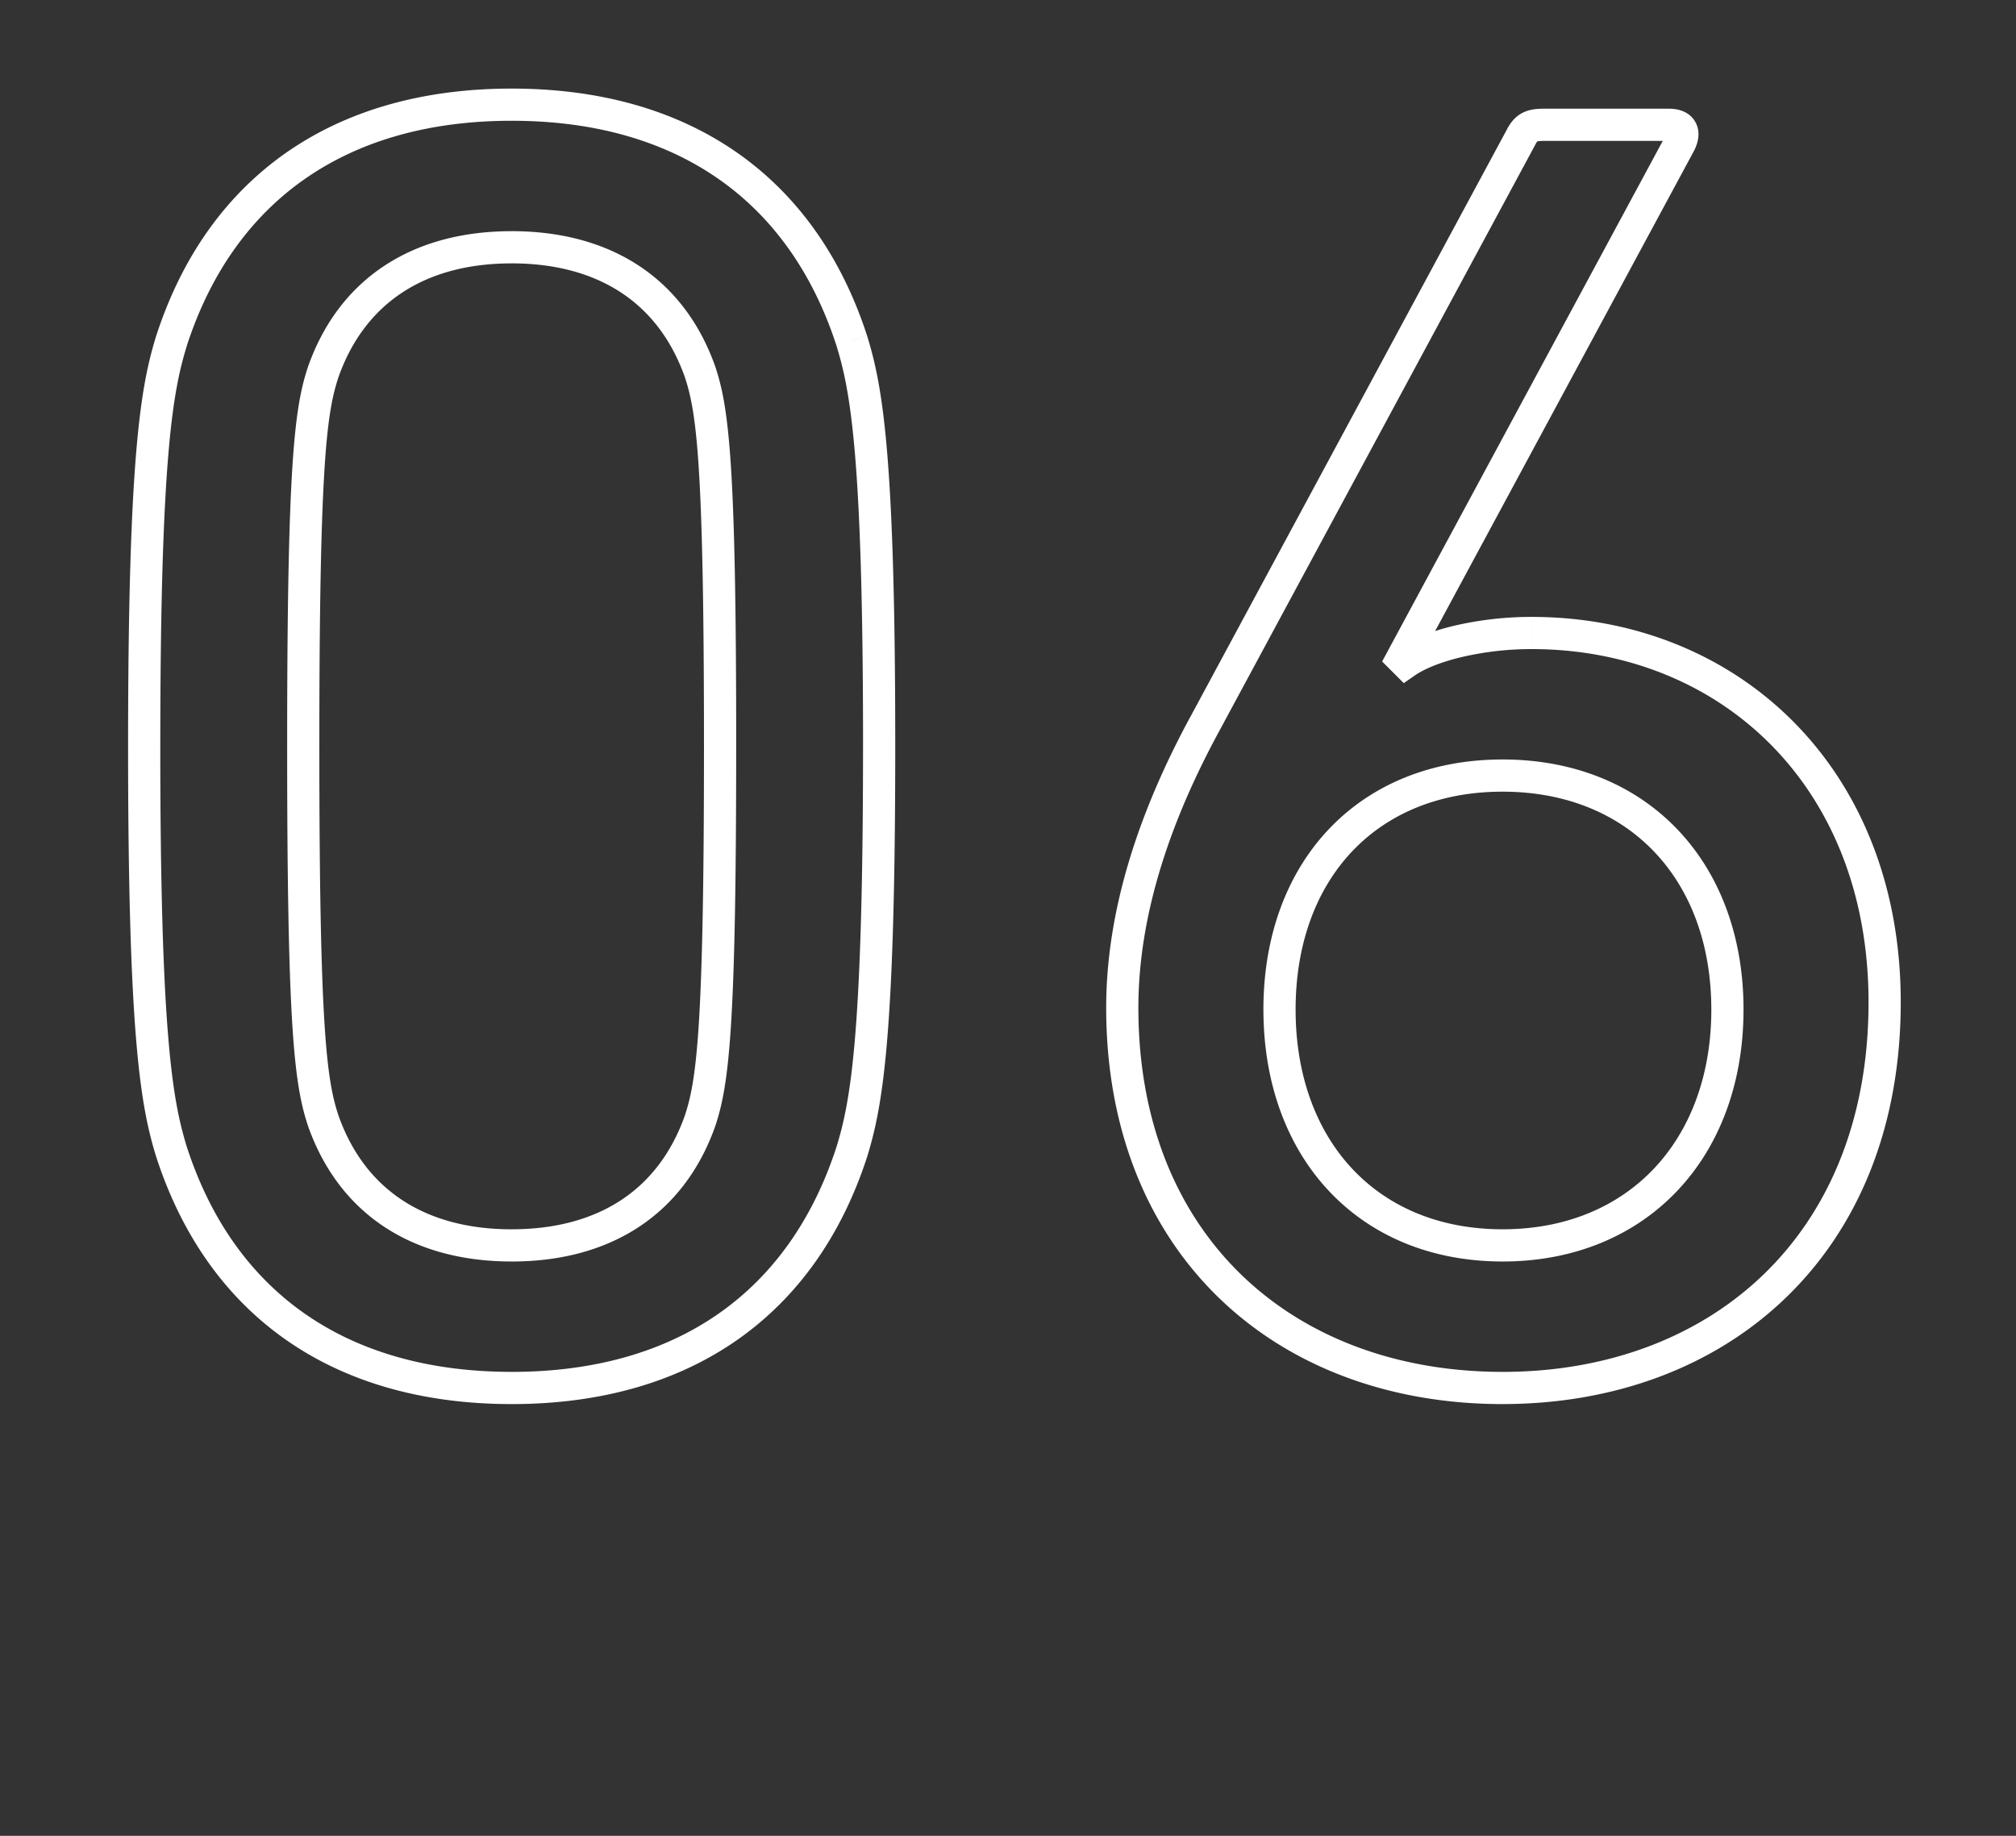 <svg width="112" height="102" fill="none" xmlns="http://www.w3.org/2000/svg"><rect width="100%" height="100%" fill="#333333" stroke="none"/><path d="M9.534 64.015l-.855.263.002.007.003.007.85-.277zm37.784 0l.85.277.002-.007.002-.007-.854-.263zm0-45.096l.855-.263-.003-.007-.002-.007-.85.277zm-37.784 0l-.85-.277-.003.007-.002.007.855.263zm8.43 43.37l-.848.282.003.009.003.008.842-.3zm0-41.644l-.842-.3-.003.009-.003.008.848.283zm20.923 0l.849-.283-.003-.008-.003-.008-.843.3zm0 41.643l.843.3.003-.008.003-.009-.849-.283zM8.684 64.292c1.423 4.375 3.866 7.822 7.233 10.17 3.363 2.344 7.588 3.55 12.509 3.55v-1.79c-4.627 0-8.477-1.13-11.486-3.228-3.007-2.097-5.236-5.2-6.555-9.256l-1.701.554zm19.742 13.72c4.92 0 9.146-1.206 12.51-3.55 3.366-2.348 5.809-5.795 7.232-10.17l-1.701-.554c-1.32 4.055-3.548 7.16-6.555 9.256-3.01 2.098-6.86 3.229-11.486 3.229v1.789zm19.747-13.734c.856-2.784 1.563-6.565 1.563-22.811h-1.79c0 16.255-.715 19.788-1.483 22.285l1.71.526zm1.563-22.811c0-16.246-.707-20.027-1.563-22.811l-1.71.526c.768 2.497 1.484 6.03 1.484 22.285h1.788zm-1.568-22.825c-1.423-4.375-3.866-7.822-7.233-10.17-3.364-2.345-7.588-3.55-12.51-3.55V6.71c4.628 0 8.477 1.13 11.487 3.229 3.007 2.096 5.236 5.2 6.555 9.255l1.701-.553zM28.426 4.922c-4.92 0-9.146 1.205-12.51 3.55-3.366 2.348-5.81 5.795-7.232 10.17l1.7.553c1.32-4.055 3.55-7.159 6.556-9.255 3.01-2.099 6.86-3.23 11.486-3.23V4.923zM8.679 18.656c-.856 2.784-1.563 6.565-1.563 22.81h1.79c0-16.255.715-19.787 1.483-22.284l-1.71-.526zm-1.563 22.81c0 16.247.707 20.028 1.563 22.812l1.71-.526c-.768-2.498-1.484-6.03-1.484-22.285H7.116zm11.697 20.54c-.655-1.965-1.072-4.74-1.072-20.54h-1.788c0 15.688.396 18.803 1.163 21.105l1.697-.566zm-1.072-20.54c0-15.798.417-18.574 1.072-20.538l-1.697-.566c-.767 2.302-1.163 5.417-1.163 21.105h1.788zm1.066-20.521c.753-2.118 1.983-3.678 3.58-4.717 1.605-1.043 3.636-1.595 6.039-1.595v-1.789c-2.676 0-5.063.616-7.013 1.884-1.957 1.272-3.42 3.165-4.291 5.618l1.685.599zm9.619-6.312c2.403 0 4.434.552 6.038 1.595 1.598 1.039 2.828 2.6 3.58 4.717l1.686-.6c-.872-2.452-2.334-4.345-4.29-5.617-1.951-1.268-4.339-1.884-7.014-1.884v1.79zm9.613 6.295c.655 1.964 1.071 4.74 1.071 20.539h1.79c0-15.688-.397-18.803-1.164-21.105l-1.697.566zm1.071 20.539c0 15.799-.416 18.574-1.071 20.538l1.697.566c.767-2.302 1.163-5.417 1.163-21.104H39.11zm-1.065 20.522c-.753 2.117-1.983 3.678-3.58 4.717-1.605 1.043-3.636 1.594-6.04 1.594v1.79c2.676 0 5.064-.617 7.014-1.885 1.957-1.272 3.419-3.164 4.291-5.617l-1.685-.6zm-9.62 6.312c-2.402 0-4.433-.552-6.037-1.595-1.599-1.04-2.828-2.6-3.58-4.717l-1.686.599c.872 2.453 2.334 4.345 4.29 5.617 1.951 1.268 4.338 1.884 7.014 1.884v-1.788zm49.667-31.506l-.632.632.527.528.614-.425-.509-.735zm-.203-.203l-.787-.425-.316.586.47.471.633-.632zM93.327 7.949l.788.425.006-.012.006-.013-.8-.4zm-8.836-.304l.787.424.007-.012.006-.012-.8-.4zM66.919 40.248l.787.426v-.002l-.787-.424zm-5.464 15.743c0 6.815 2.338 12.34 6.304 16.159 3.961 3.814 9.477 5.862 15.716 5.862v-1.79c-5.847 0-10.895-1.913-14.475-5.36-3.575-3.443-5.757-8.482-5.757-14.871h-1.788zm22.02 22.02c6.19 0 11.73-2.047 15.729-5.9 4.004-3.857 6.393-9.457 6.393-16.425h-1.789c0 6.542-2.232 11.657-5.845 15.137-3.62 3.487-8.693 5.4-14.488 5.4v1.789zm22.122-22.325c0-13.085-9.132-21.41-20.497-21.41v1.788c10.371 0 18.708 7.519 18.708 19.622h1.789zM85.1 34.276a18.84 18.84 0 00-4.322.493c-1.273.306-2.408.745-3.195 1.29L78.6 37.53c.533-.37 1.43-.742 2.594-1.02a17.056 17.056 0 013.905-.446v-1.789zm-6.376 1.886l-.203-.203-1.265 1.265.204.203 1.264-1.265zm-.048.854L94.115 8.374l-1.575-.85L77.1 36.168l1.575.849zM94.127 8.349c.198-.396.38-1.009.053-1.58-.34-.595-.986-.73-1.462-.73v1.789c.1 0 .12.015.094.004a.412.412 0 01-.185-.175.382.382 0 01-.056-.215c.001-.013 0 .02-.044.107l1.6.8zm-1.41-2.31h-6.906v1.789h6.907V6.039zm-6.906 0c-.363 0-.805.018-1.212.222-.448.223-.714.594-.908.984l1.6.8c.11-.22.15-.205.108-.184-.008.003.008-.007.075-.017.072-.01.175-.016.337-.016V6.039zM83.703 7.22l-17.57 32.604 1.574.848L85.278 8.07l-1.575-.849zm-17.57 32.602c-2.68 4.946-4.678 10.48-4.678 16.169h1.788c0-5.28 1.86-10.513 4.463-15.317l-1.573-.852zm5.845 16.27c0-3.67 1.157-6.688 3.133-8.78 1.971-2.088 4.825-3.326 8.364-3.326v-1.789c-3.976 0-7.319 1.403-9.664 3.886-2.34 2.479-3.622 5.961-3.622 10.01h1.79zm11.497-12.106c3.54 0 6.42 1.24 8.418 3.33 2.002 2.094 3.18 5.11 3.18 8.777h1.79c0-4.054-1.31-7.537-3.676-10.013-2.37-2.48-5.736-3.883-9.712-3.883v1.79zm11.599 12.107c0 3.666-1.18 6.71-3.184 8.831-2 2.116-4.88 3.376-8.415 3.376v1.79c3.981 0 7.347-1.432 9.715-3.937 2.364-2.5 3.672-6.008 3.672-10.06h-1.788zM83.475 68.3c-3.534 0-6.387-1.26-8.36-3.372-1.98-2.119-3.137-5.164-3.137-8.835H70.19c0 4.047 1.28 7.553 3.618 10.056 2.343 2.509 5.686 3.94 9.668 3.94v-1.788z" fill="#fff"/></svg>